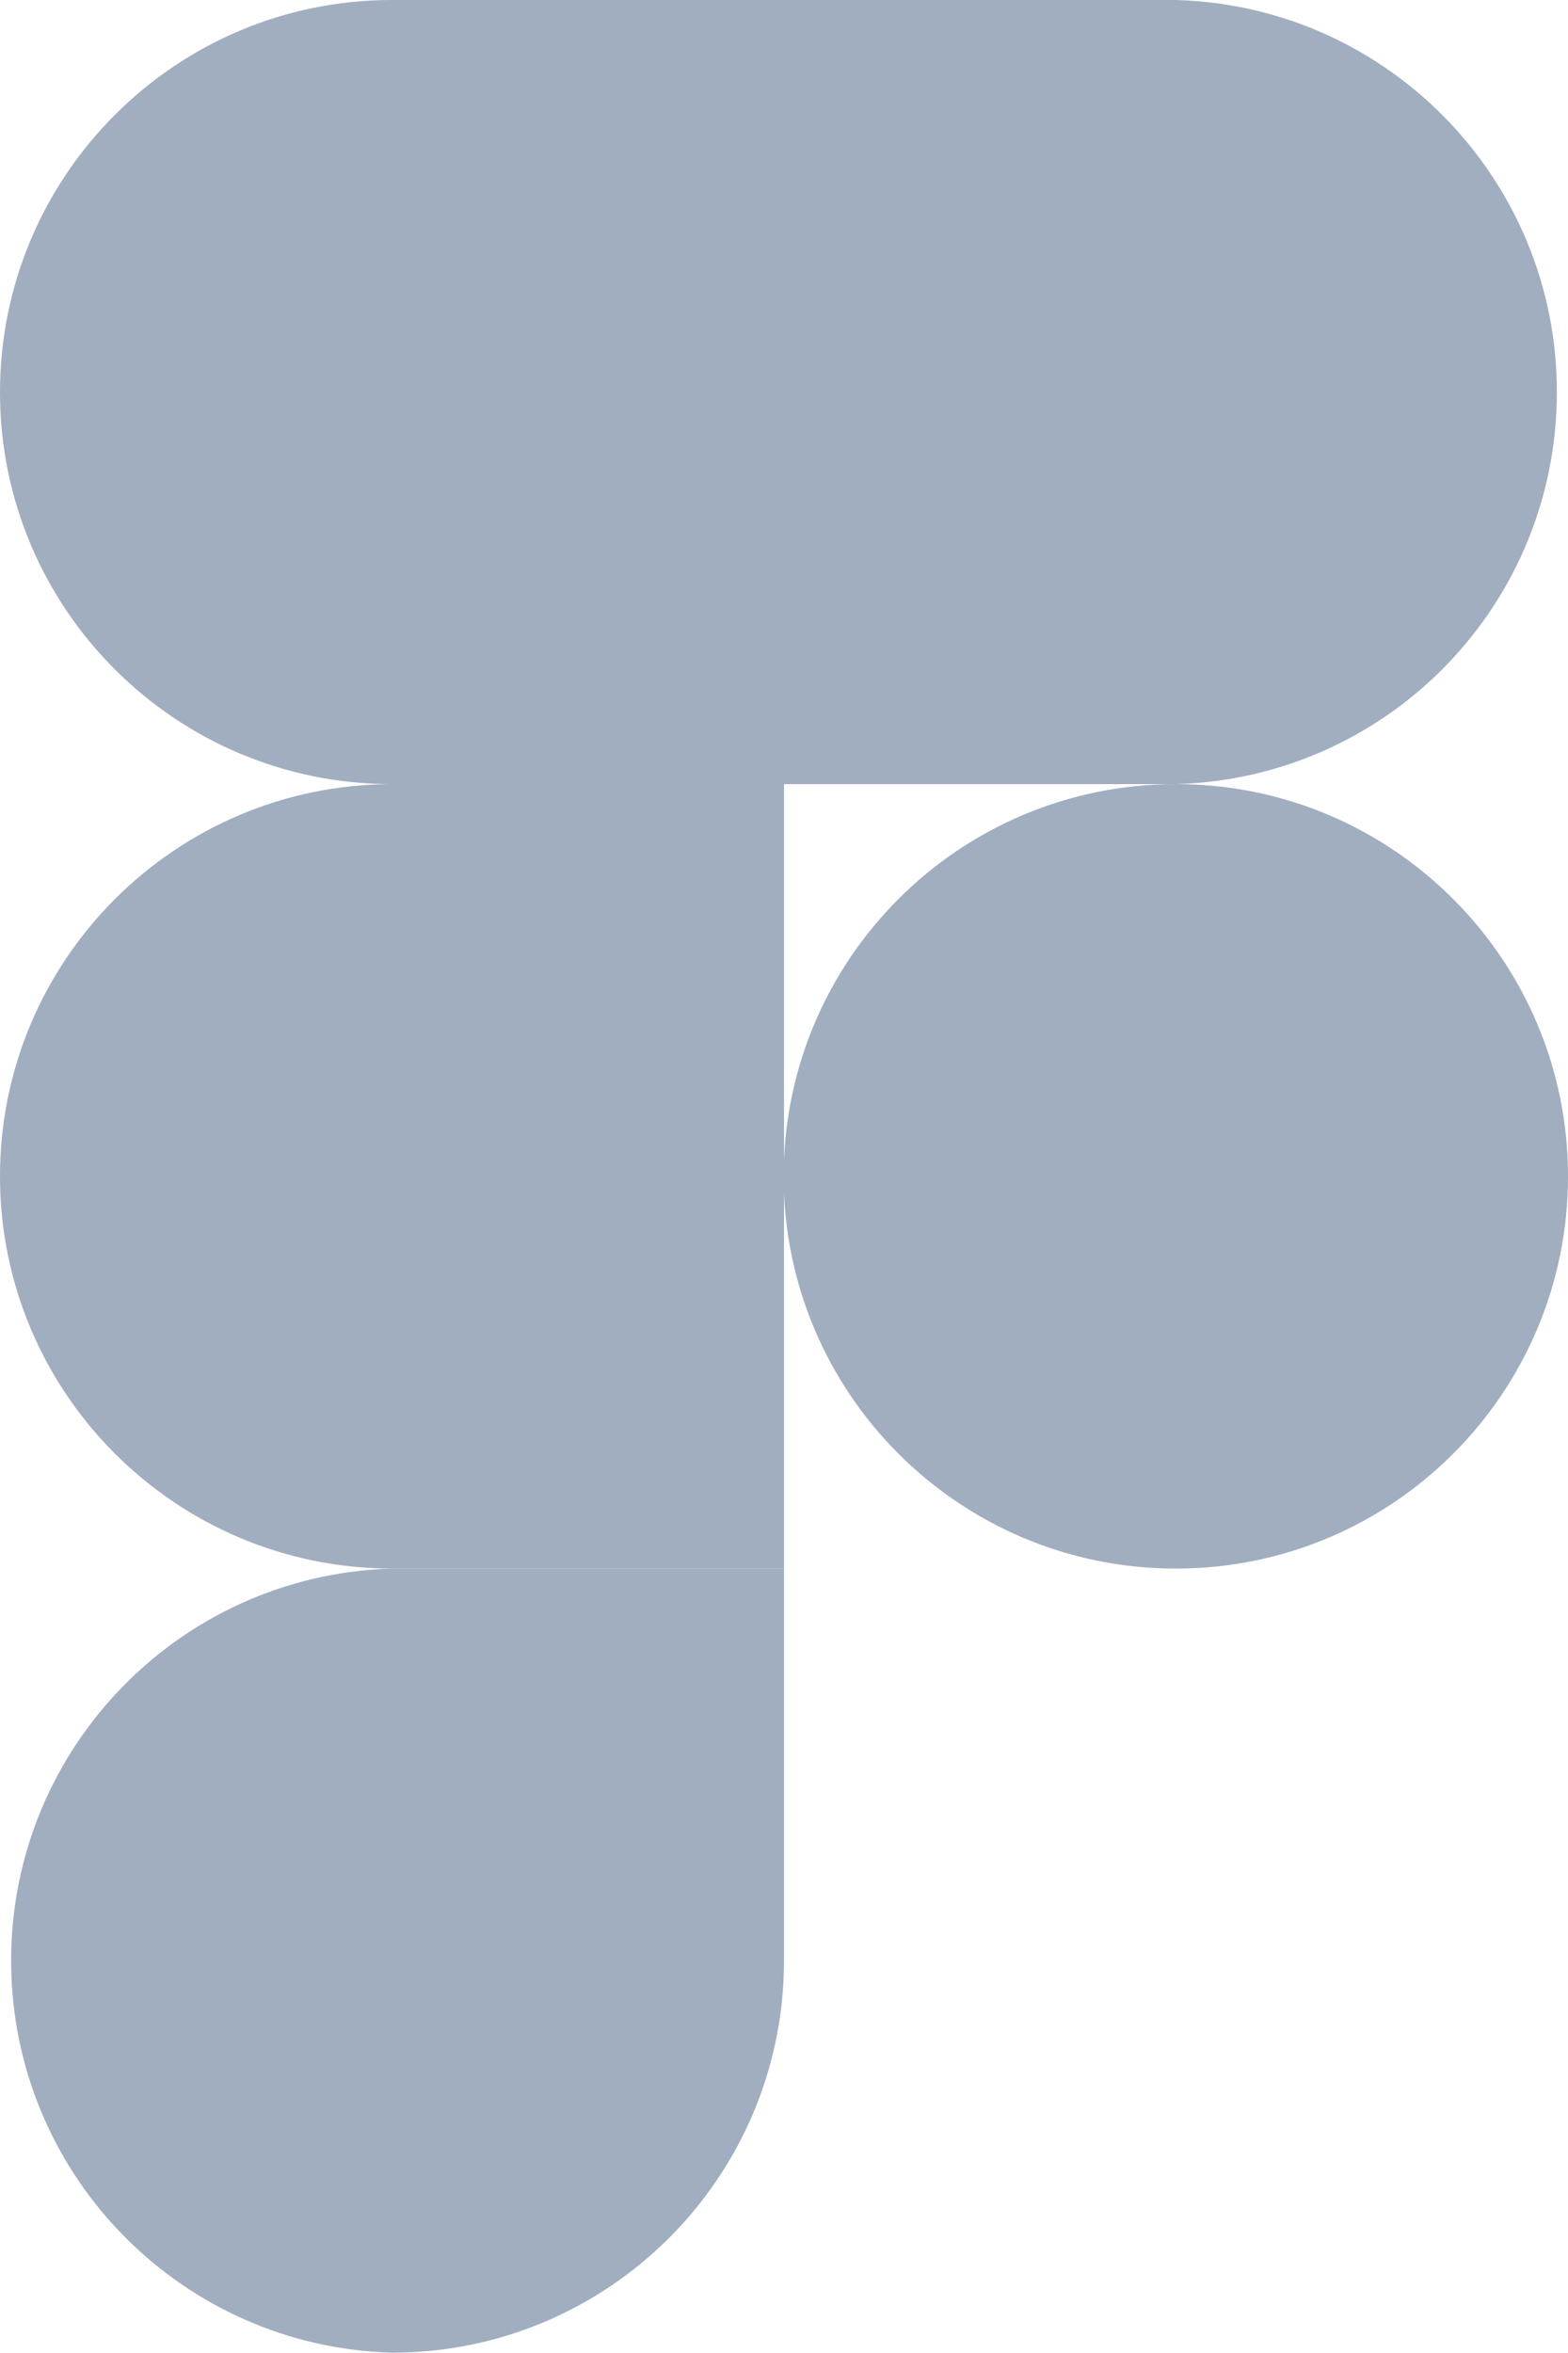 <?xml version="1.0" encoding="UTF-8"?><svg id="uuid-fec7c608-d9fe-4898-9252-01c33c1f4818" xmlns="http://www.w3.org/2000/svg" width="47.18" height="70.78" viewBox="0 0 47.18 70.78"><defs><style>.uuid-54f0d7a0-c38d-4c18-9899-11cc28262a85{fill:#a0aec0;}</style></defs><g id="uuid-0e10d932-b88e-478a-a887-ee86d1e1630a"><path id="uuid-855f5395-8208-4a28-9ffe-8fd73652138e" class="uuid-54f0d7a0-c38d-4c18-9899-11cc28262a85" d="M11.79,70.78c6.52,0,11.8-5.28,11.8-11.8h0v-11.79h-11.8c-6.51.19-11.64,5.62-11.45,12.14.18,6.25,5.2,11.27,11.45,11.45Z"/><path id="uuid-afc0f90a-2916-4aa0-9b49-5c89ac37579c" class="uuid-54f0d7a0-c38d-4c18-9899-11cc28262a85" d="M0,35.39c0-6.51,5.28-11.79,11.79-11.8h11.8v23.6h-11.8C5.28,47.18,0,41.9,0,35.39Z"/><path id="uuid-aaa9fdfb-4831-4532-b9db-59a7292e67a2" class="uuid-54f0d7a0-c38d-4c18-9899-11cc28262a85" d="M0,11.8C0,5.29,5.28,0,11.79,0h11.8v23.59h-11.8C5.28,23.59,0,18.31,0,11.8h0Z"/><path id="uuid-6979c383-871f-4227-8700-4db5e5e915fc" class="uuid-54f0d7a0-c38d-4c18-9899-11cc28262a85" d="M23.59,0h11.8c6.51.19,11.64,5.62,11.45,12.14-.18,6.25-5.2,11.27-11.45,11.45h-11.8V0Z"/><path id="uuid-67cb151e-3fa2-4064-9186-51e57af9a3ad" class="uuid-54f0d7a0-c38d-4c18-9899-11cc28262a85" d="M47.18,35.39c0,6.52-5.28,11.8-11.8,11.8s-11.8-5.28-11.8-11.8c0-6.52,5.28-11.8,11.8-11.8,0,0,0,0,.01,0,6.51,0,11.79,5.29,11.79,11.8Z"/></g></svg>